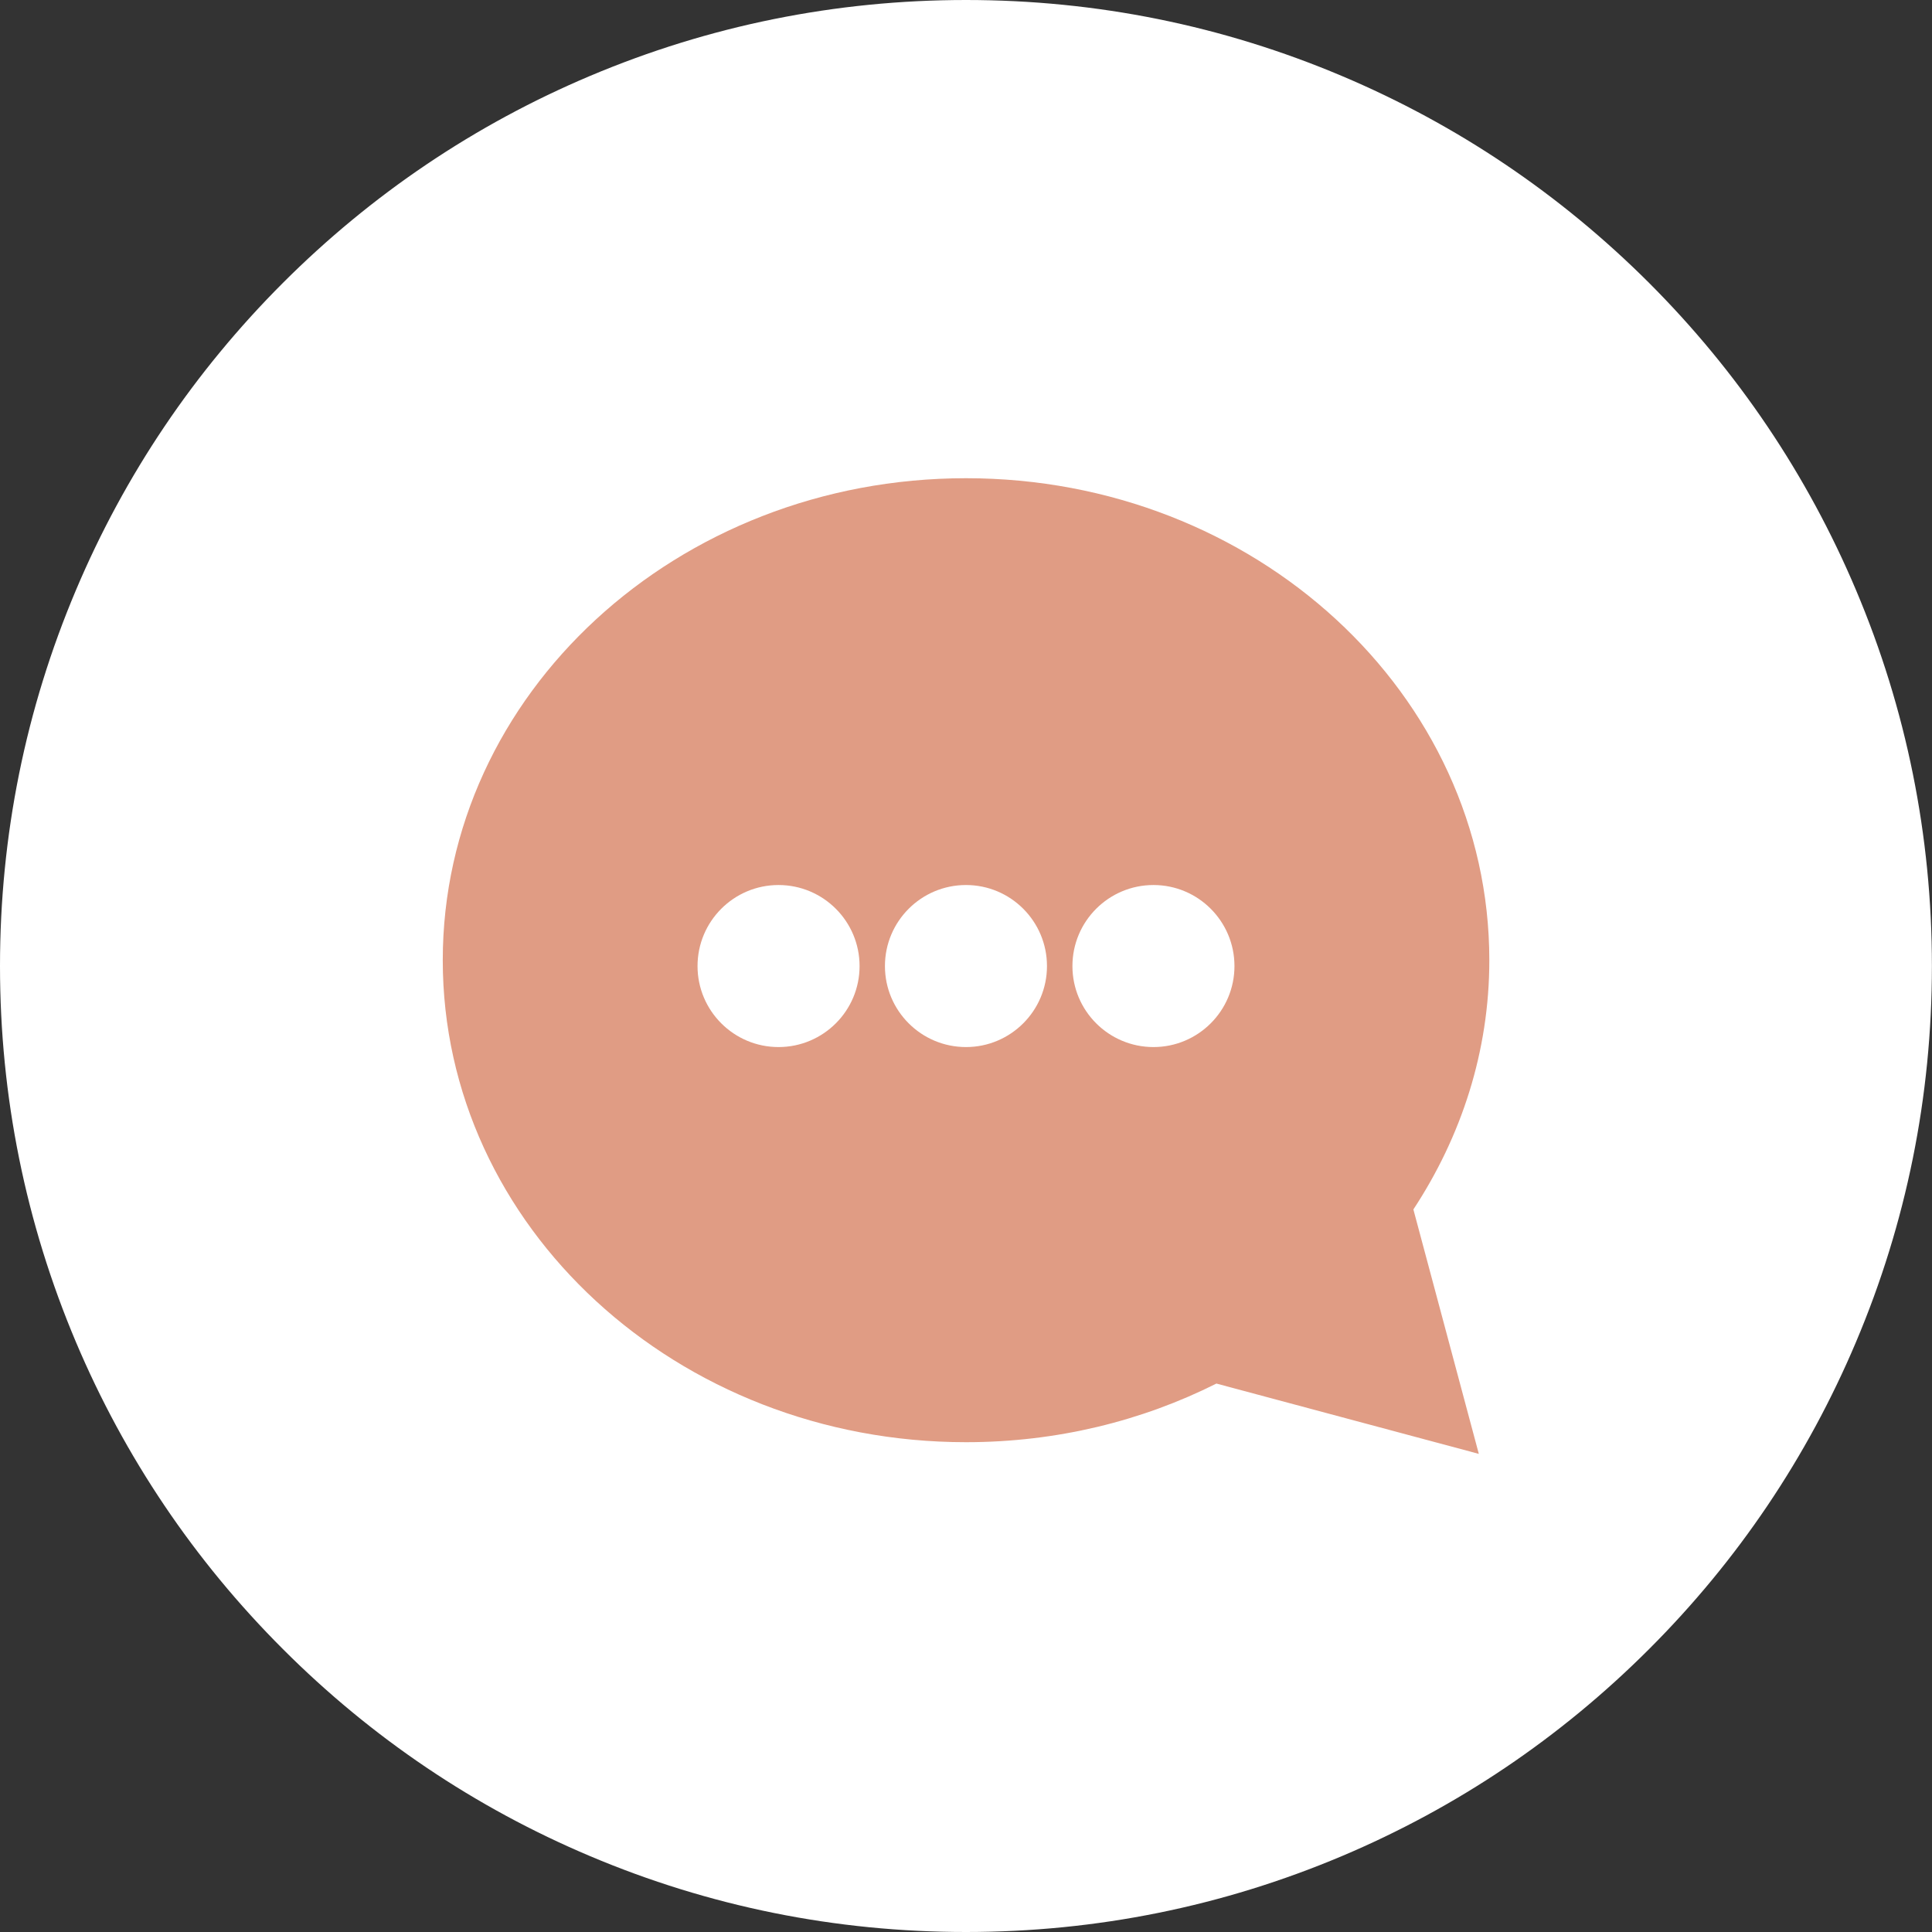 <svg width="23" height="23" viewBox="0 0 23 23" fill="none" xmlns="http://www.w3.org/2000/svg">
<rect x="0" y="0" width="23" height="23" fill="#333333" stroke="none"/>
<g clip-path="url(#clip0_826_153)">
<path d="M11.5 22.441C5.467 22.441 0.559 17.533 0.559 11.5C0.559 5.467 5.467 0.559 11.5 0.559C17.532 0.559 22.441 5.467 22.441 11.499C22.441 17.533 17.533 22.441 11.5 22.441V22.441Z" fill="white"/>
<path d="M11.5 1.117C17.234 1.117 21.883 5.766 21.883 11.5C21.883 17.234 17.234 21.882 11.5 21.882C5.766 21.882 1.117 17.234 1.117 11.5C1.117 5.767 5.766 1.117 11.5 1.117ZM11.5 0C9.948 0 8.442 0.305 7.024 0.904C5.654 1.483 4.424 2.312 3.368 3.368C2.313 4.423 1.484 5.653 0.905 7.023C0.305 8.441 0 9.948 0 11.5C0 13.053 0.305 14.559 0.904 15.977C1.483 17.346 2.312 18.577 3.368 19.632C4.423 20.688 5.653 21.517 7.023 22.096C8.441 22.696 9.947 23 11.5 23C13.052 23 14.558 22.695 15.976 22.096C17.346 21.517 18.576 20.688 19.632 19.632C20.688 18.577 21.516 17.347 22.095 15.977C22.695 14.559 22.999 13.053 22.999 11.5C22.999 9.948 22.695 8.442 22.095 7.024C21.516 5.654 20.688 4.424 19.632 3.368C18.576 2.313 17.346 1.484 15.976 0.905C14.558 0.305 13.052 0 11.5 0Z" fill="white"/>
<path d="M17.73 11.431C17.73 8.262 14.941 5.693 11.5 5.693C8.06 5.693 5.271 8.262 5.271 11.431C5.271 14.601 8.06 17.169 11.5 17.169C12.58 17.169 13.595 16.916 14.481 16.471L17.605 17.308L16.826 14.398C17.396 13.531 17.73 12.519 17.73 11.432V11.431ZM9.268 12.465C8.736 12.465 8.304 12.033 8.304 11.501C8.304 10.968 8.736 10.536 9.268 10.536C9.801 10.536 10.233 10.968 10.233 11.501C10.233 12.033 9.801 12.465 9.268 12.465ZM11.5 12.465C10.967 12.465 10.535 12.033 10.535 11.501C10.535 10.968 10.967 10.536 11.5 10.536C12.032 10.536 12.464 10.968 12.464 11.501C12.464 12.033 12.032 12.465 11.5 12.465ZM13.732 12.465C13.199 12.465 12.767 12.033 12.767 11.501C12.767 10.968 13.199 10.536 13.732 10.536C14.264 10.536 14.696 10.968 14.696 11.501C14.696 12.033 14.264 12.465 13.732 12.465Z" fill="#E09C84"/>
</g>
<defs>
<clipPath id="clip0_826_153">
<rect width="23" height="23" fill="white"/>
</clipPath>
</defs>
</svg>
